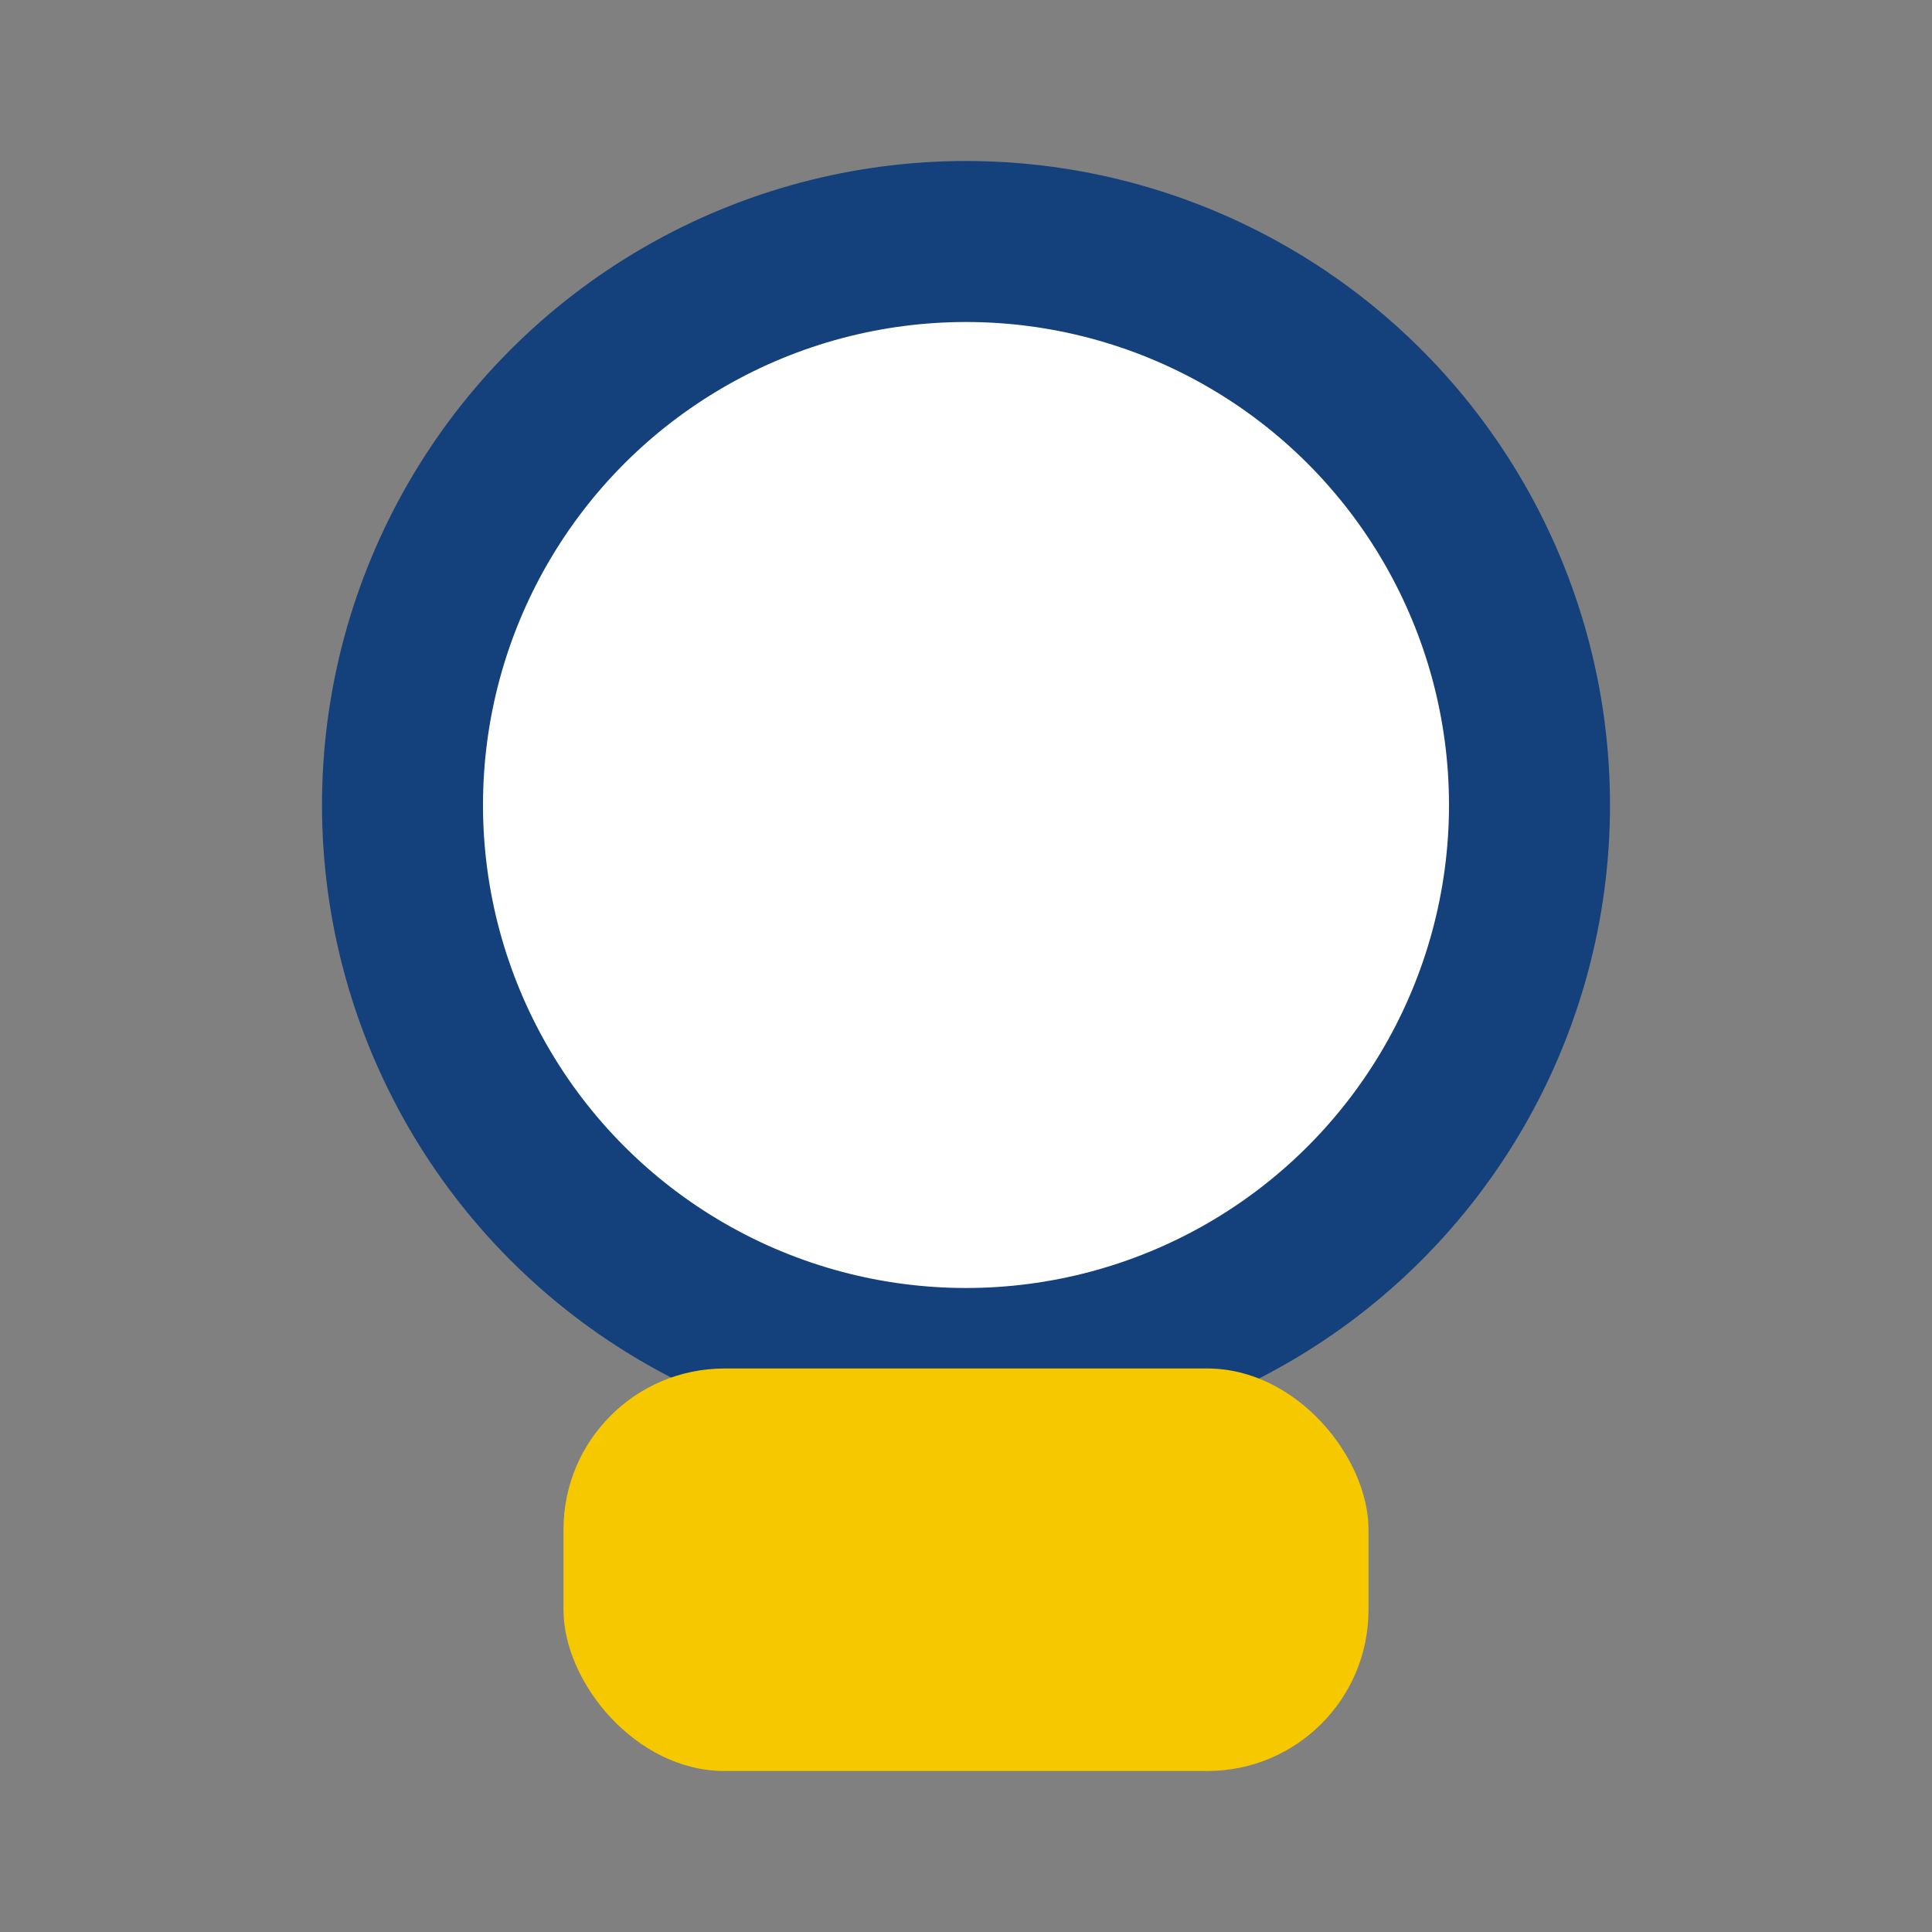 <?xml version="1.0" encoding="UTF-8"?>
<svg xmlns="http://www.w3.org/2000/svg" viewBox="0 0 24 24" width="24" height="24"><rect x="0" y="0" width="24" height="24" fill="#808080" stroke="none"/><circle cx="12" cy="10" r="7" stroke="#14417B" stroke-width="2" fill="#FFF"/><rect x="7" y="17" width="10" height="5" rx="2" fill="#F6C800"/></svg>